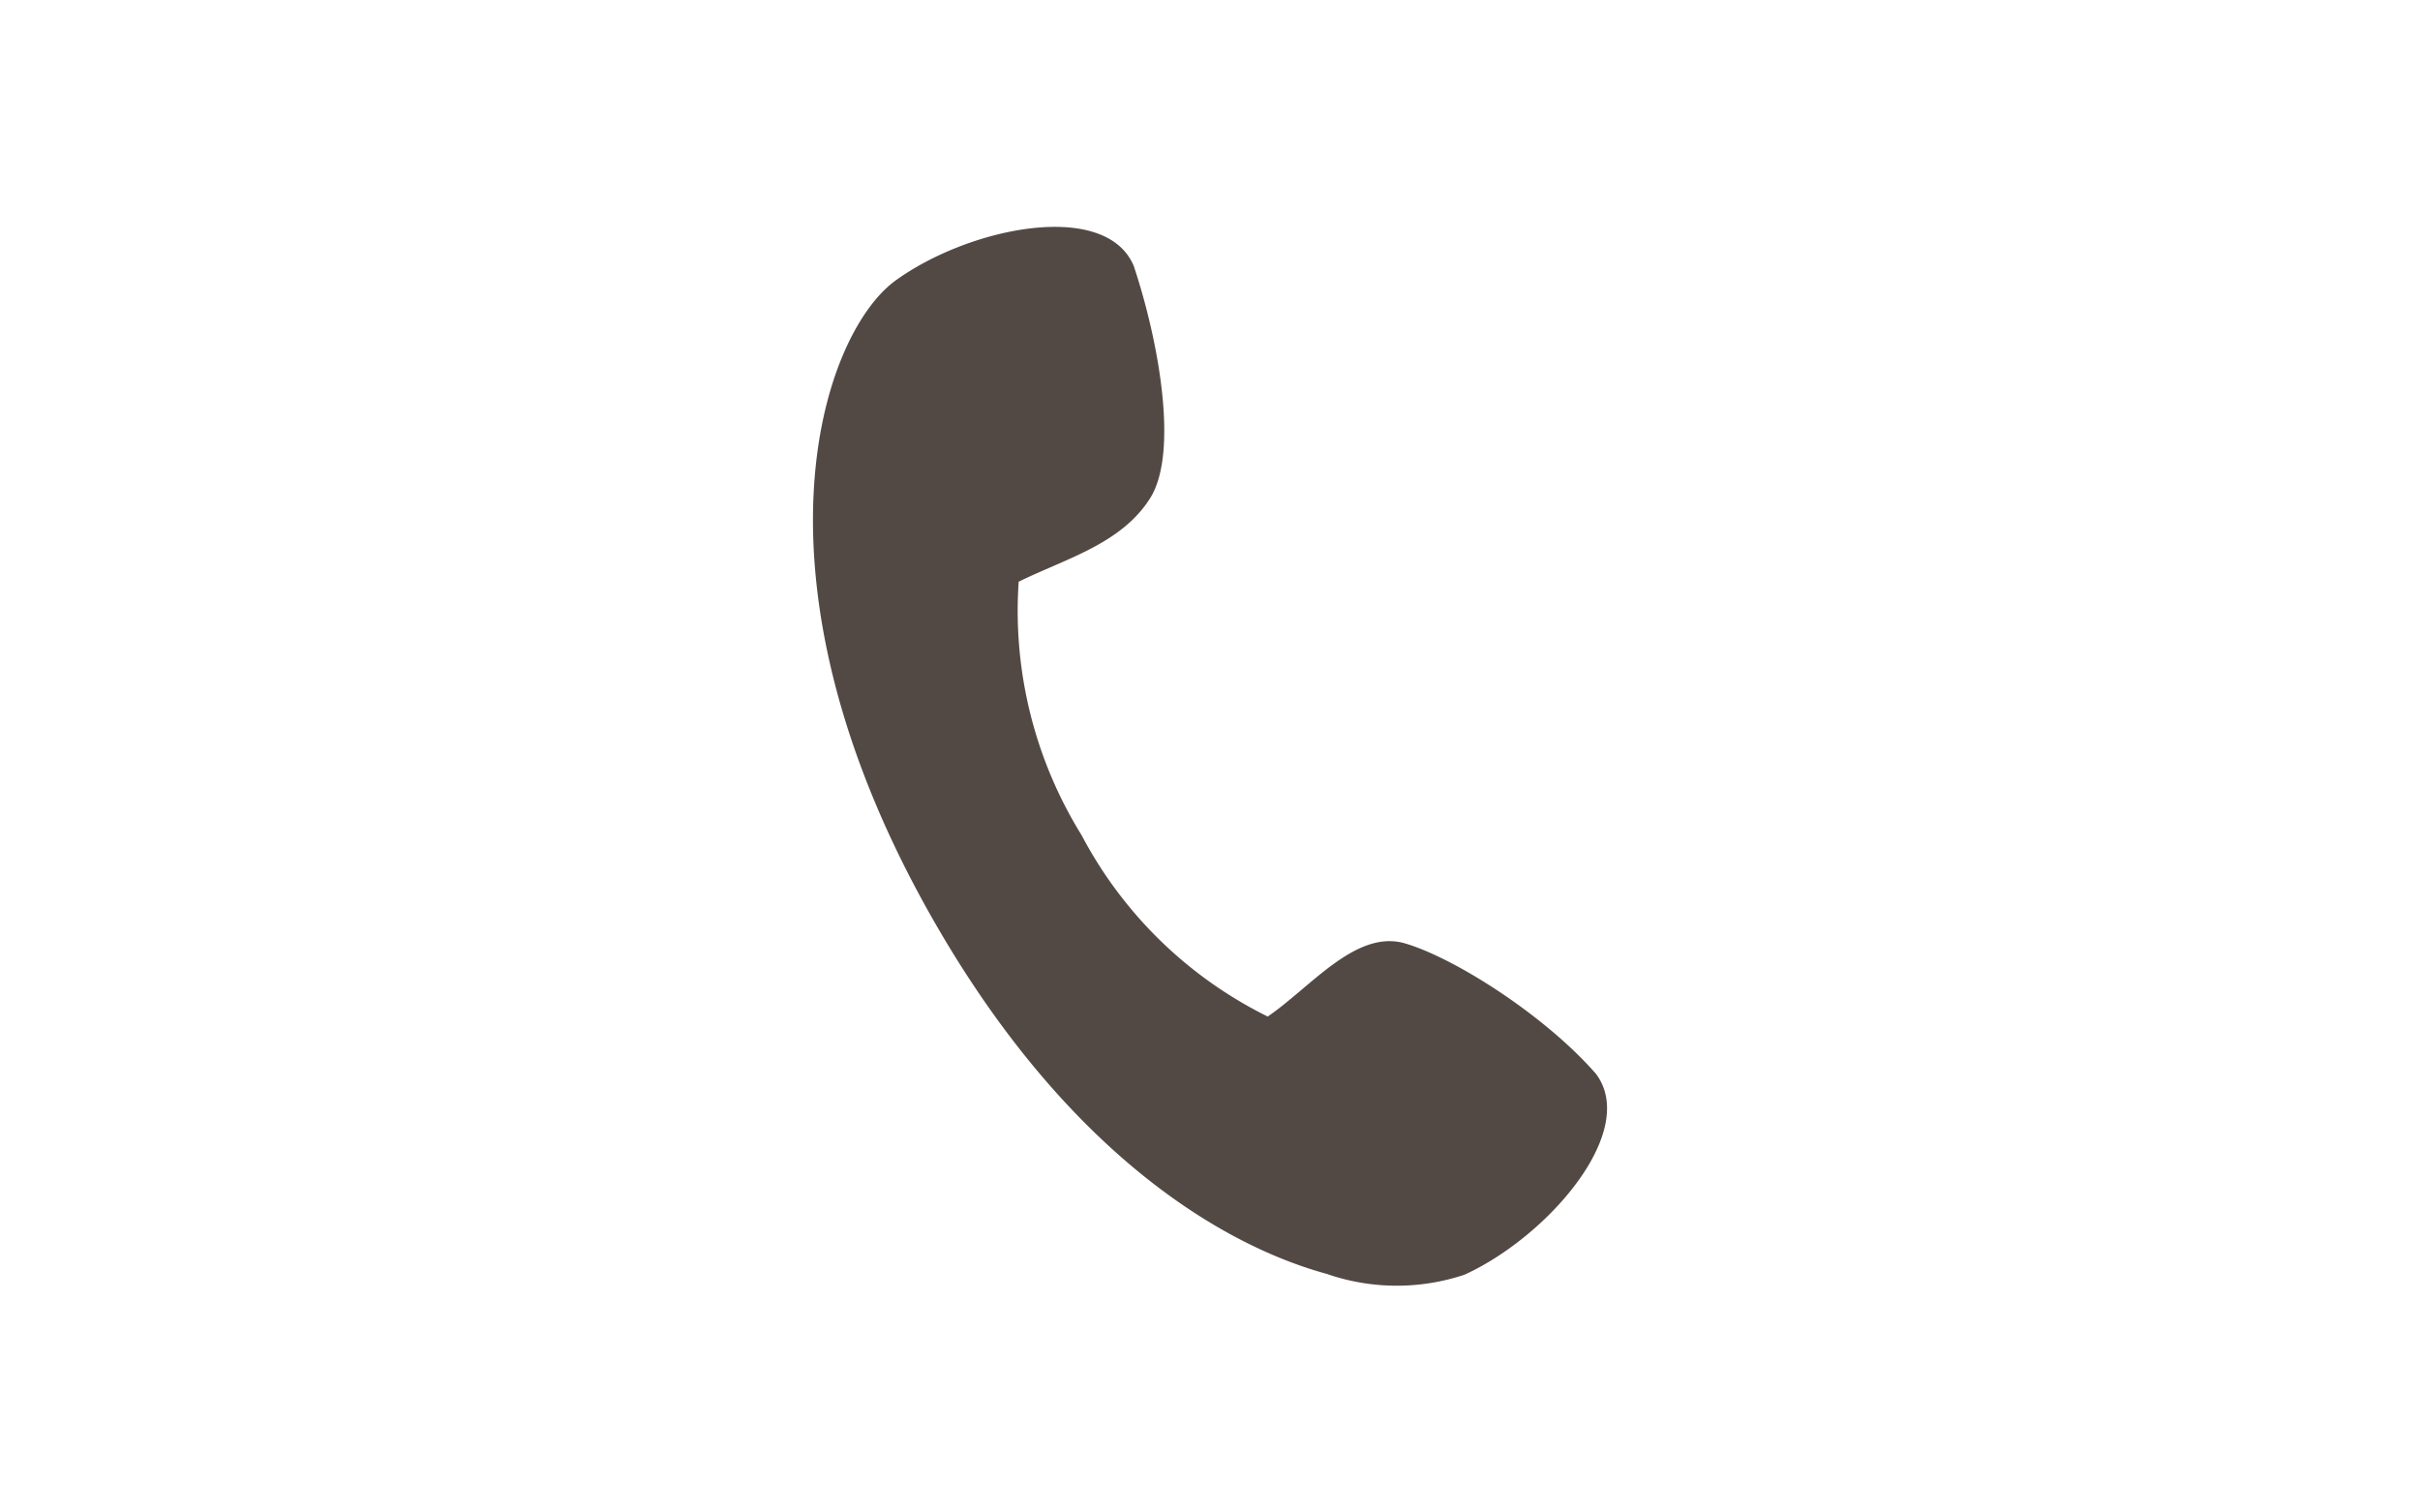 <svg xmlns="http://www.w3.org/2000/svg" width="128" height="80" viewBox="0 0 128 80"><path fill="rgba(255,255,255,0)" d="M0 0h128v80H0z"/><path d="M70.236 67.397c-5.994-1.621-14.061-6.836-20.844-18.686-10.342-18.068-5.932-31.05-2.016-33.879s11.118-4.283 12.593-.76c1.316 3.951 2.389 9.851.867 12.275s-4.485 3.205-6.955 4.421a22.52 22.52 0 003.323 13.4 22.29 22.29 0 009.849 9.6c2.275-1.551 4.672-4.627 7.262-3.869s7.368 3.774 10.1 6.9c2.289 3.048-2.565 8.625-6.95 10.623a11.309 11.309 0 01-7.229-.02z" fill="#524945"/></svg>